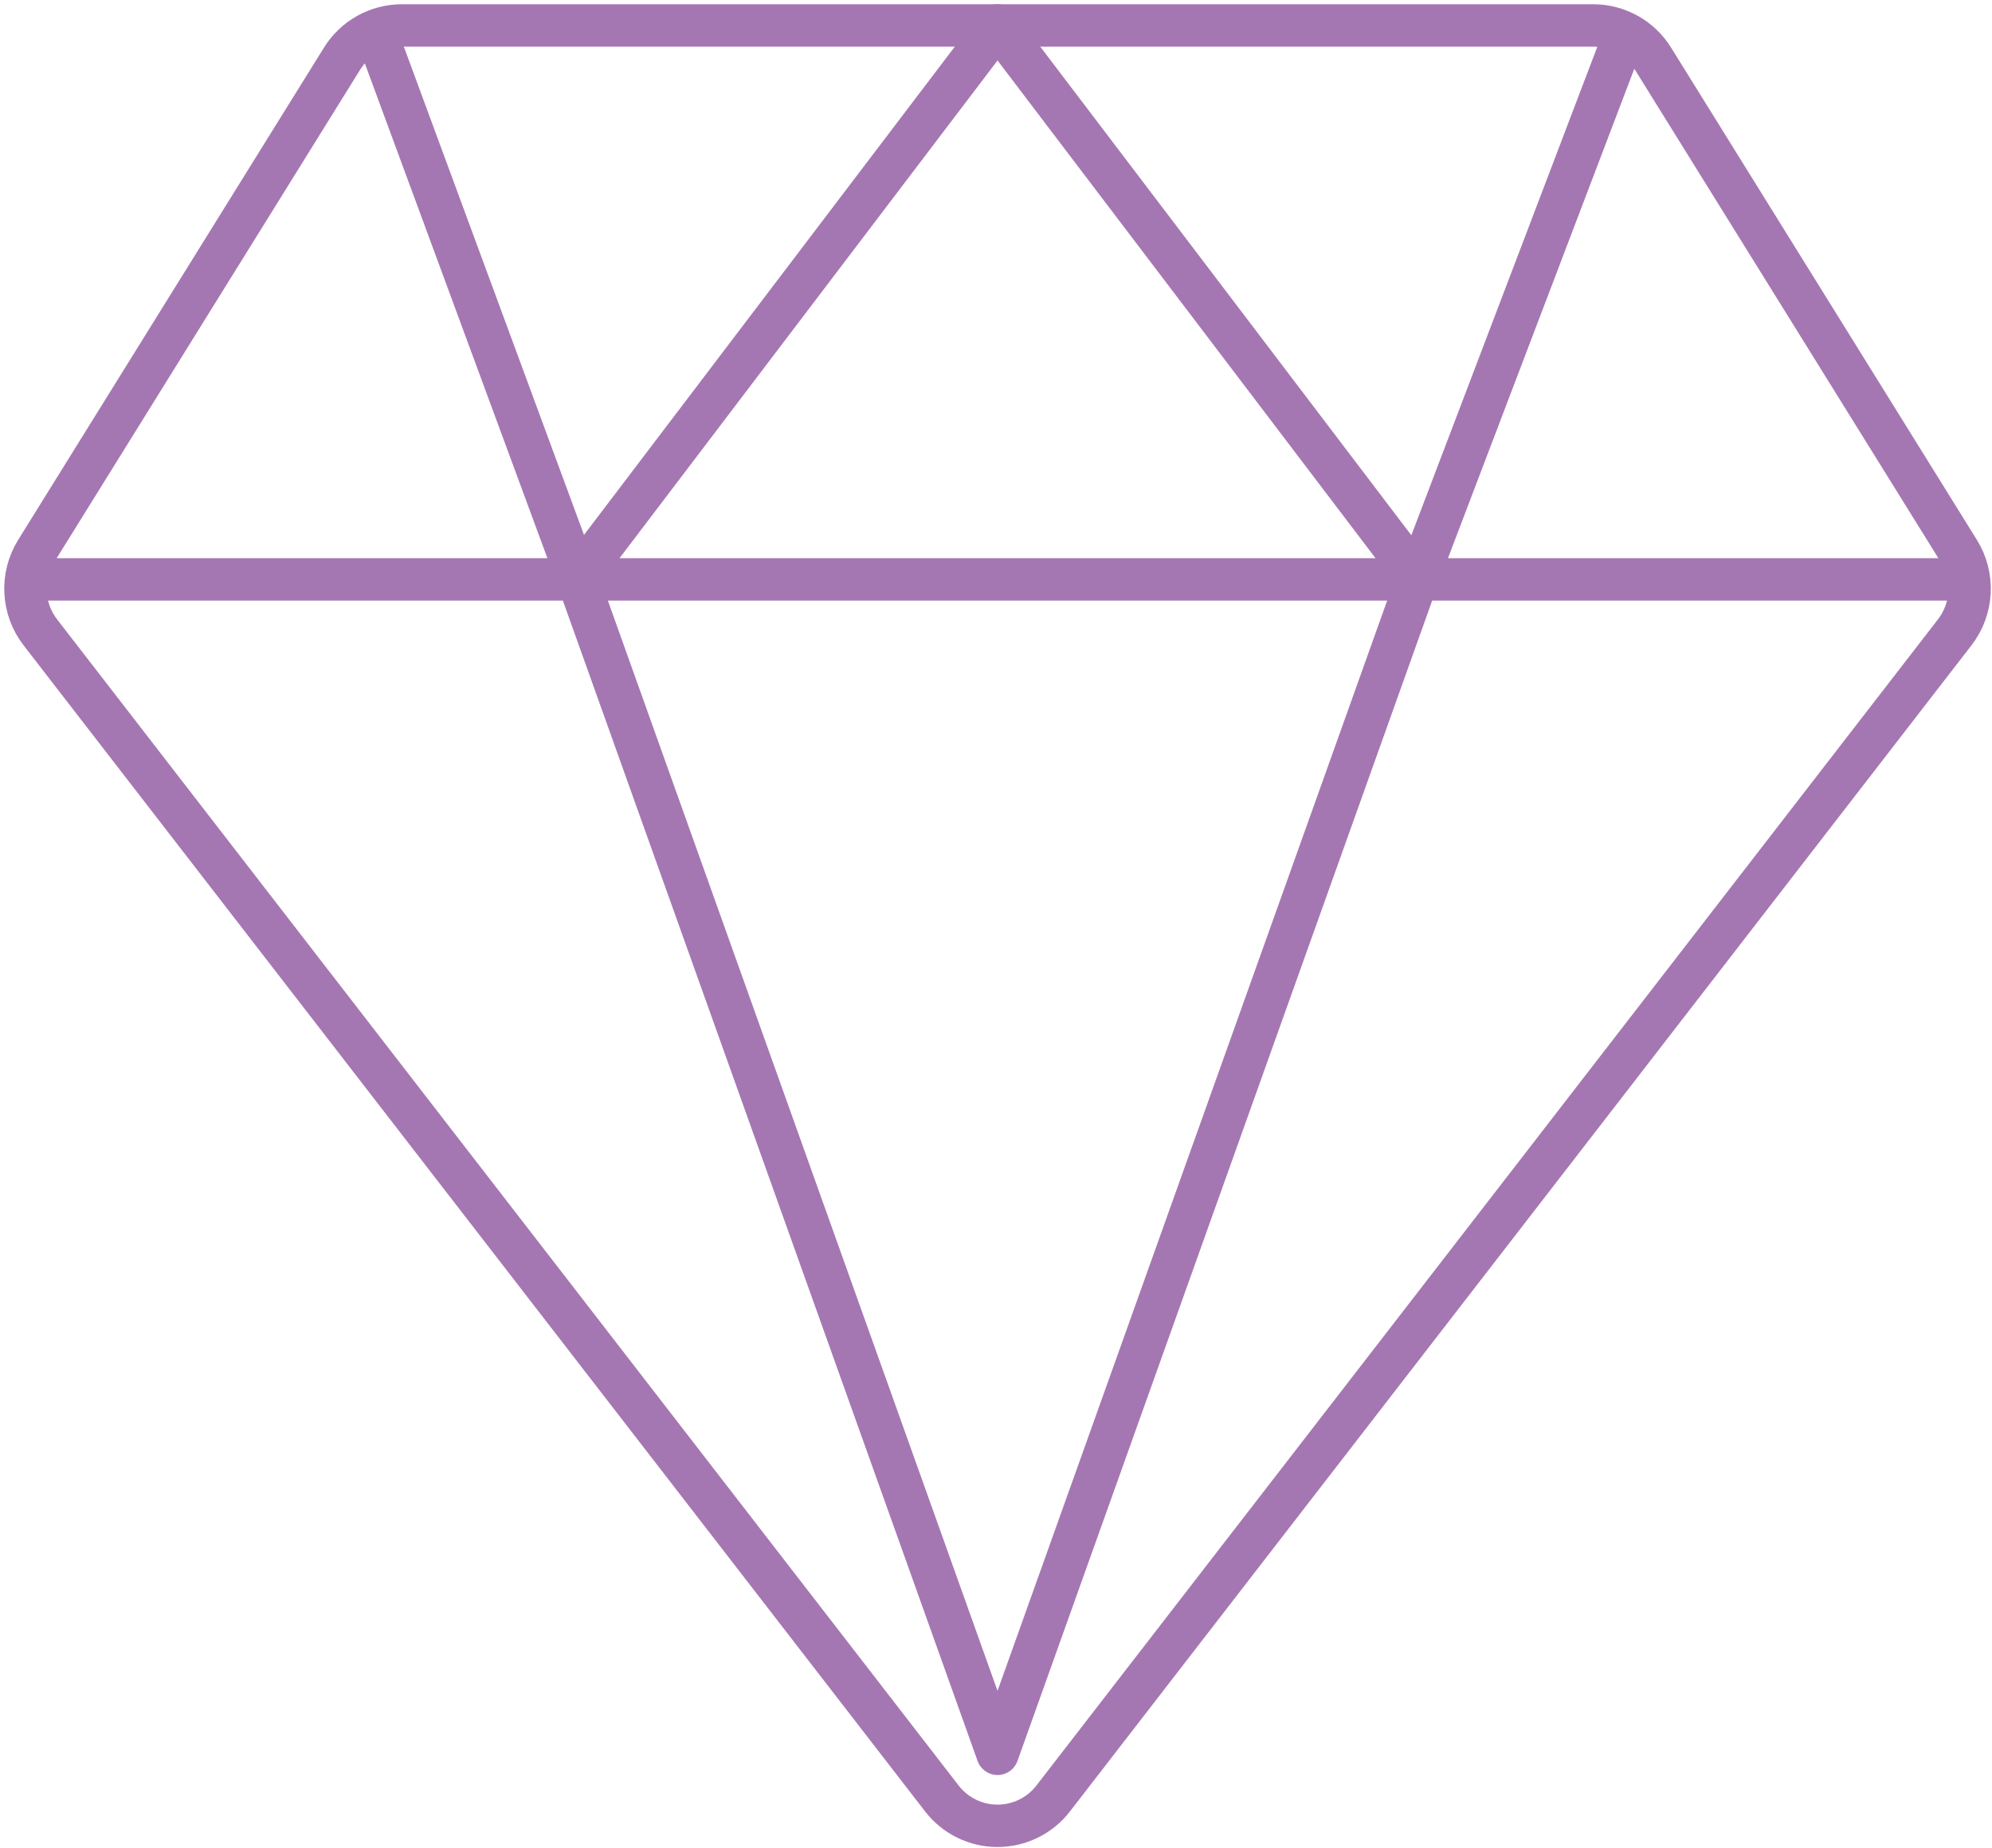 <svg width="235" height="218" viewBox="0 0 235 218" fill="none" xmlns="http://www.w3.org/2000/svg">
<g id="Group 460">
<path id="Vector" d="M4.264 68.345H231.096M4.75 74.578L111.111 212.14C111.884 213.145 112.879 213.959 114.018 214.519C115.157 215.079 116.41 215.37 117.68 215.37C118.95 215.37 120.203 215.079 121.342 214.519C122.481 213.959 123.476 213.145 124.249 212.14L230.61 74.578C231.656 73.221 232.262 71.578 232.349 69.868C232.436 68.158 231.999 66.462 231.096 65.006L195.018 6.936C194.275 5.734 193.237 4.742 192.001 4.053C190.765 3.364 189.373 3.002 187.958 3H47.402C45.986 3.002 44.595 3.364 43.359 4.053C42.123 4.742 41.085 5.734 40.342 6.936L4.264 65.006C3.361 66.462 2.924 68.158 3.011 69.868C3.098 71.578 3.704 73.221 4.75 74.578Z" stroke="#A577B2" stroke-width="5" stroke-linecap="round" stroke-linejoin="round"/>
<path id="Vector_2" d="M190.86 6.185L167.233 68.24M167.233 68.24L117.68 3L68.127 68.24M167.233 68.24L117.68 206.876L68.127 68.24M44.86 5.185L68.127 68.24" stroke="#A577B2" stroke-width="5" stroke-linecap="round" stroke-linejoin="round"/>
</g>
</svg>

